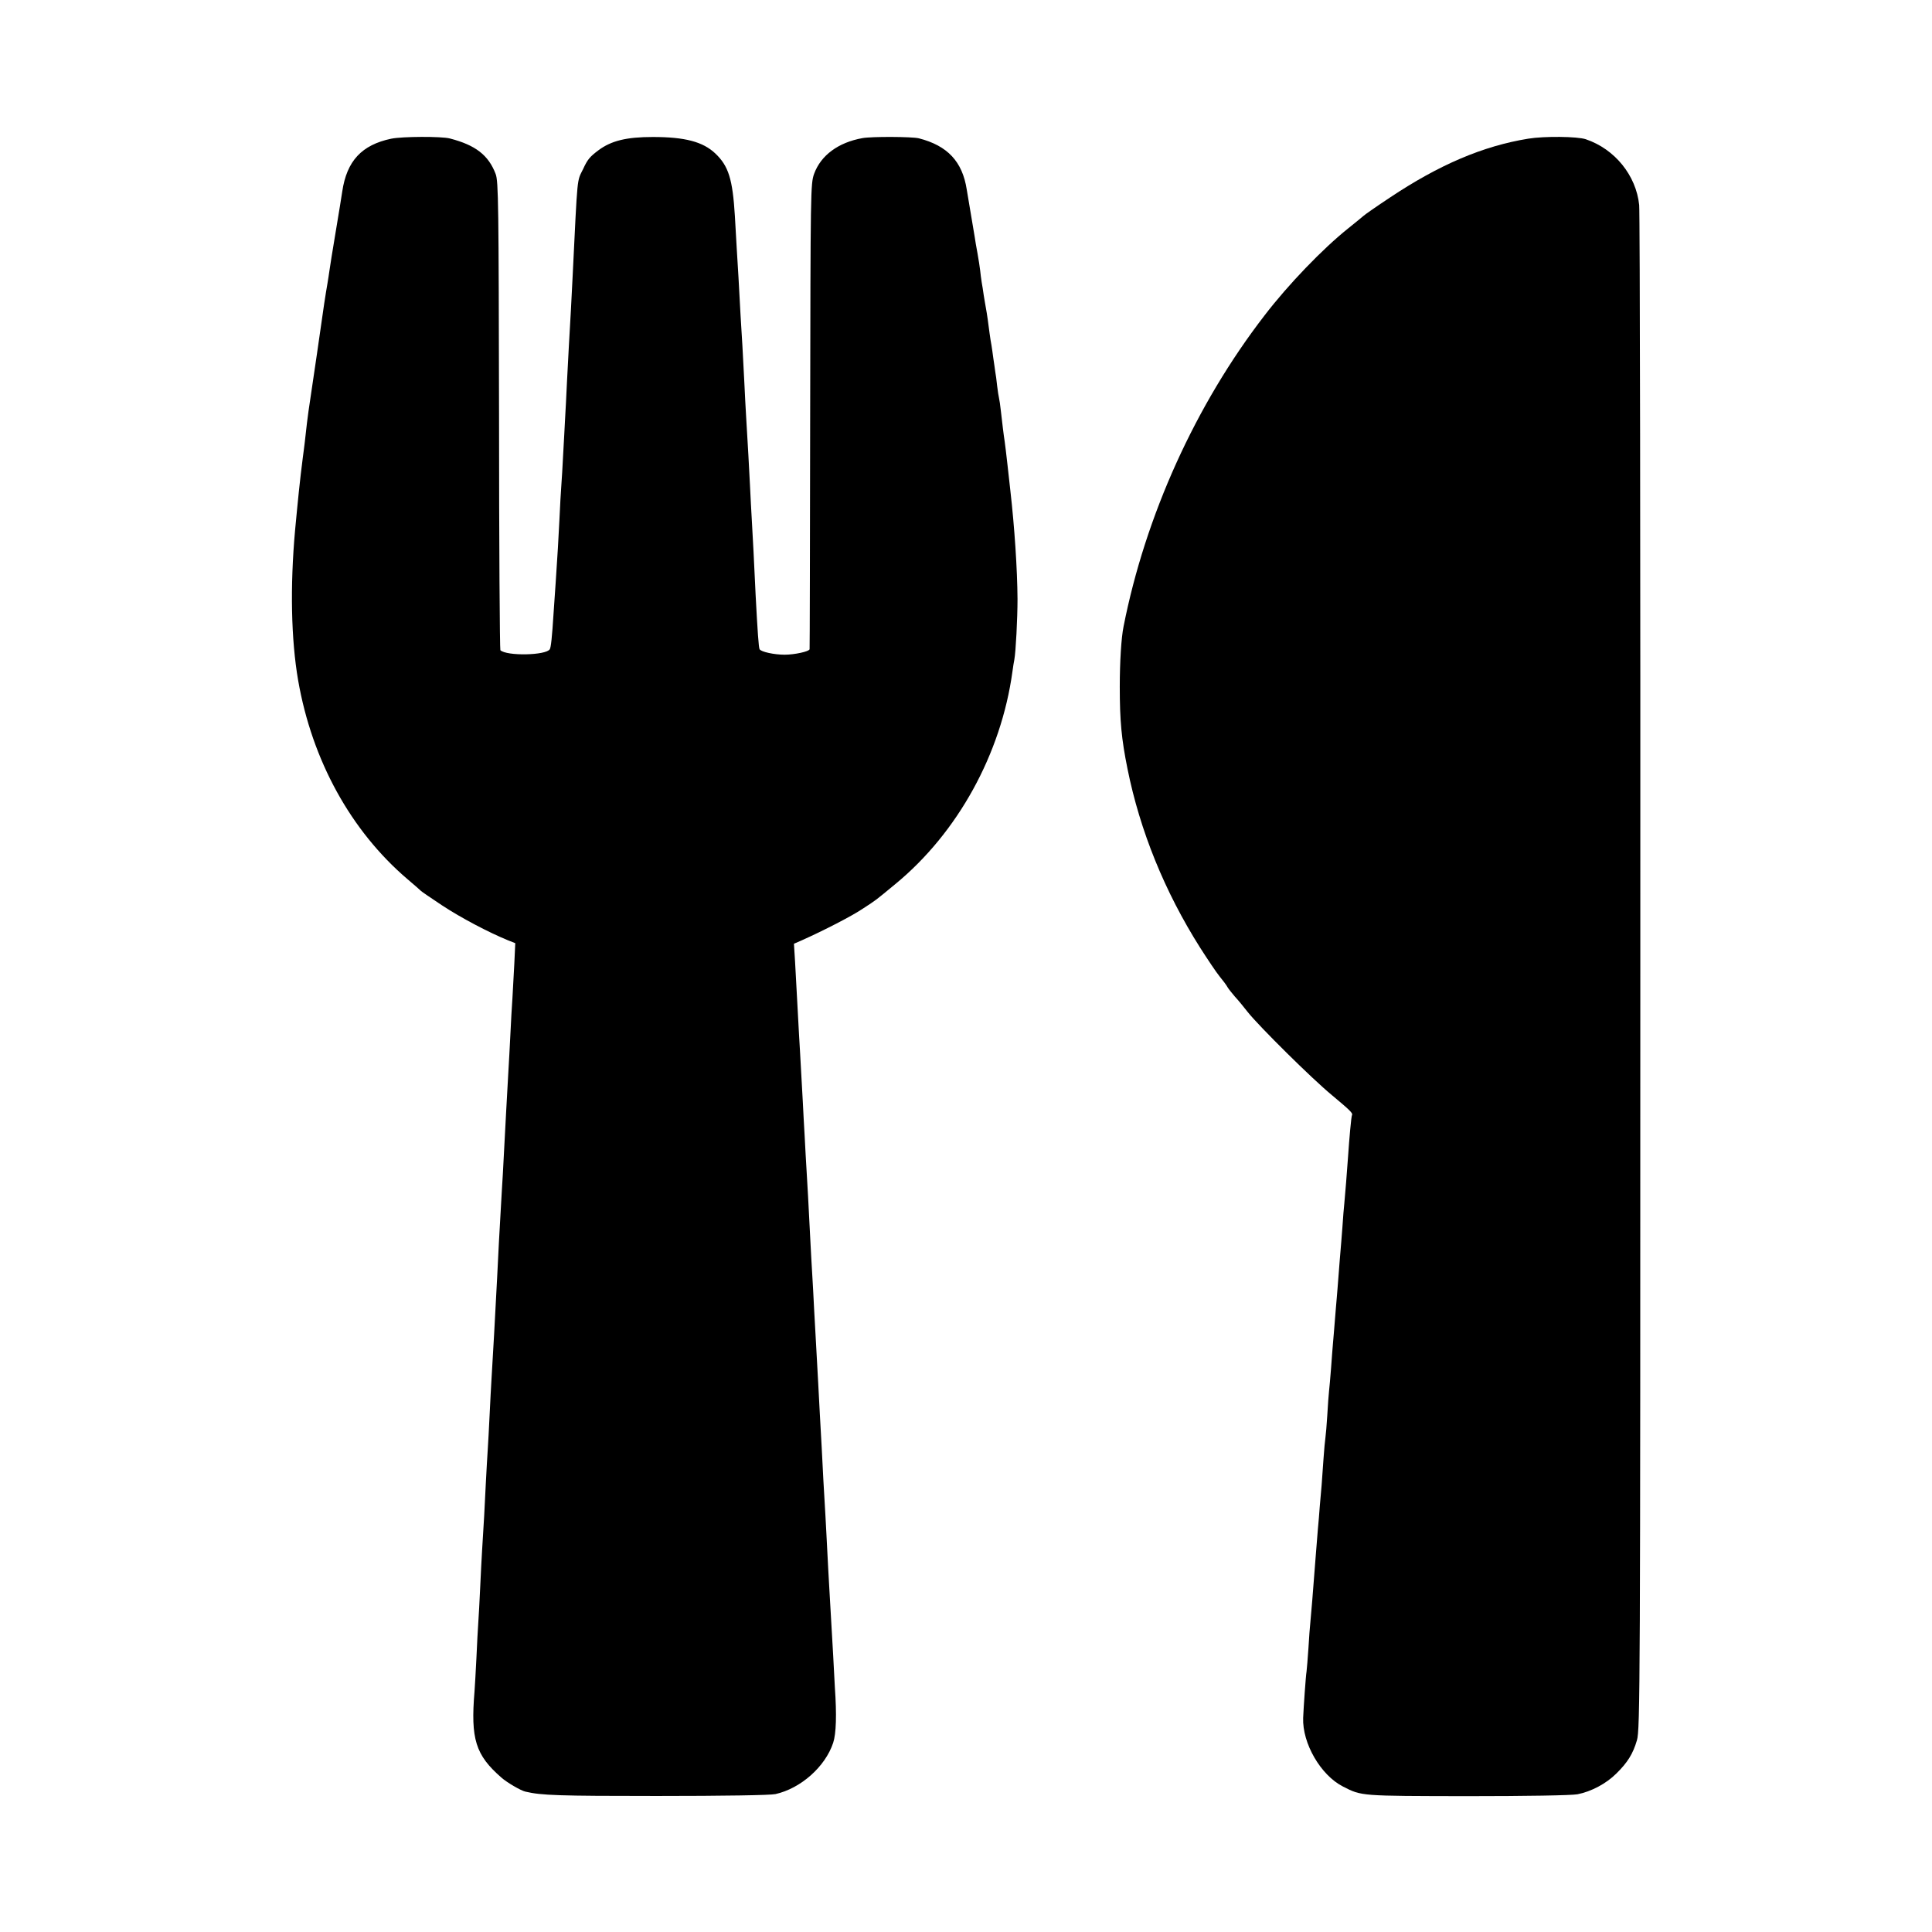 <?xml version="1.0" standalone="no"?>
<!DOCTYPE svg PUBLIC "-//W3C//DTD SVG 20010904//EN"
 "http://www.w3.org/TR/2001/REC-SVG-20010904/DTD/svg10.dtd">
<svg version="1.0" xmlns="http://www.w3.org/2000/svg"
 width="1024pt" height="1024pt" viewBox="0 0 1024 1024"
 preserveAspectRatio="xMidYMid meet">
<g transform="translate(0,1024) scale(0.1,-0.1)"
fill="#000000" stroke="none">
<path d="M2074 9505 c-157 -33 -236 -118 -260 -280 -3 -22 -19 -119 -35 -215
-16 -96 -31 -188 -33 -205 -2 -16 -7 -46 -10 -65 -12 -70 -17 -100 -56 -375
-23 -154 -43 -291 -45 -305 -4 -26 -11 -85 -20 -167 -3 -27 -8 -61 -10 -78
-16 -124 -26 -226 -41 -385 -27 -300 -21 -580 16 -795 74 -426 280 -799 580
-1055 36 -30 67 -58 70 -61 3 -4 55 -39 115 -79 99 -65 245 -142 348 -184 l38
-15 -5 -108 c-3 -60 -8 -142 -10 -183 -3 -41 -8 -129 -11 -195 -3 -66 -8 -149
-10 -185 -5 -80 -18 -329 -30 -555 -3 -44 -7 -120 -10 -170 -8 -136 -14 -248
-20 -375 -9 -181 -24 -443 -30 -540 -2 -36 -7 -121 -10 -190 -3 -69 -8 -152
-10 -185 -2 -33 -7 -112 -10 -175 -5 -114 -12 -235 -20 -360 -2 -36 -7 -123
-10 -195 -3 -71 -8 -155 -10 -185 -2 -30 -7 -116 -10 -190 -4 -74 -8 -153 -10
-175 -21 -252 5 -337 143 -457 28 -25 103 -69 127 -74 84 -20 176 -23 695 -23
356 0 603 4 630 10 134 30 264 145 306 272 16 49 19 149 9 292 -1 28 -6 104
-9 170 -7 117 -11 190 -21 365 -3 47 -7 130 -10 185 -3 55 -7 141 -10 190 -3
50 -8 135 -11 190 -3 55 -7 134 -9 175 -2 41 -7 122 -10 180 -5 100 -11 207
-20 370 -2 41 -7 122 -10 180 -3 58 -7 141 -10 185 -3 44 -7 125 -10 180 -11
214 -15 293 -20 370 -3 44 -7 125 -10 180 -3 55 -8 138 -10 185 -3 47 -7 128
-10 180 -3 52 -7 131 -10 175 -2 44 -7 127 -10 185 -3 58 -8 148 -11 202 l-6
96 39 17 c121 54 266 129 323 167 80 52 67 43 175 132 331 272 561 690 621
1126 3 25 8 53 10 63 8 43 17 220 17 322 -1 157 -16 383 -38 575 -2 19 -9 80
-15 135 -6 55 -13 111 -15 125 -6 38 -13 99 -20 160 -3 30 -8 62 -10 70 -2 8
-7 38 -10 65 -3 28 -7 61 -10 75 -2 14 -6 45 -10 70 -3 25 -8 56 -10 70 -3 14
-7 42 -10 63 -3 20 -7 54 -10 75 -3 20 -7 48 -10 62 -3 14 -7 43 -11 65 -3 22
-8 54 -11 70 -3 17 -6 44 -8 62 -2 17 -8 57 -14 90 -6 32 -13 72 -15 88 -3 17
-12 73 -21 125 -9 52 -18 109 -21 125 -23 149 -102 233 -254 272 -37 9 -250
10 -299 1 -128 -23 -220 -91 -256 -189 -19 -53 -19 -88 -21 -1284 -1 -676 -2
-1233 -3 -1236 -2 -12 -80 -29 -132 -29 -56 0 -125 15 -133 29 -5 7 -11 98
-21 286 -8 173 -15 311 -20 393 -3 46 -7 132 -10 190 -5 106 -11 203 -20 357
-3 44 -7 130 -10 190 -3 61 -8 146 -10 190 -3 44 -7 118 -10 165 -7 140 -15
271 -20 350 -2 41 -7 120 -10 175 -12 197 -34 265 -103 331 -66 63 -162 88
-332 88 -140 0 -221 -20 -289 -71 -45 -34 -57 -48 -80 -98 -34 -70 -29 -19
-56 -570 -4 -93 -14 -266 -20 -370 -2 -33 -6 -118 -10 -190 -3 -71 -8 -159
-10 -195 -2 -36 -6 -119 -10 -185 -3 -66 -8 -142 -10 -170 -2 -27 -7 -108 -10
-180 -6 -124 -9 -166 -20 -335 -3 -41 -8 -113 -11 -160 -8 -128 -14 -182 -20
-191 -20 -33 -229 -37 -262 -5 -3 4 -7 563 -7 1244 -2 1117 -3 1241 -18 1280
-38 100 -107 153 -242 188 -44 12 -253 11 -311 -1z"/>
<path d="M8100 9505 c-240 -39 -472 -138 -733 -312 -71 -47 -134 -91 -140 -97
-7 -6 -43 -36 -82 -67 -134 -107 -317 -297 -442 -460 -366 -474 -632 -1062
-748 -1650 -12 -59 -20 -187 -20 -319 0 -180 9 -277 41 -435 66 -328 197 -651
385 -948 39 -61 85 -130 103 -152 18 -22 37 -47 42 -57 5 -9 23 -31 39 -50 17
-18 48 -56 69 -83 60 -75 338 -351 446 -440 97 -81 111 -95 106 -105 -4 -5
-15 -130 -21 -220 -5 -71 -16 -212 -20 -250 -2 -19 -7 -75 -10 -125 -4 -49 -8
-106 -10 -125 -2 -19 -6 -75 -10 -125 -4 -49 -8 -106 -10 -125 -2 -19 -6 -73
-10 -120 -4 -47 -8 -101 -10 -120 -2 -19 -6 -78 -10 -130 -4 -52 -9 -108 -11
-125 -2 -16 -6 -73 -9 -125 -3 -52 -8 -106 -10 -120 -2 -14 -7 -63 -10 -110
-3 -47 -8 -110 -10 -140 -3 -30 -7 -82 -10 -115 -2 -33 -7 -87 -10 -120 -8
-95 -13 -165 -30 -380 -4 -44 -8 -96 -10 -115 -2 -19 -7 -80 -10 -135 -4 -55
-8 -111 -10 -124 -4 -21 -16 -195 -18 -246 -5 -135 93 -304 211 -364 100 -51
91 -50 659 -51 311 0 553 4 584 10 72 14 152 56 206 110 59 58 88 104 109 176
17 56 18 284 18 4064 1 2203 -2 4036 -6 4073 -16 157 -129 297 -283 349 -45
15 -219 17 -305 3z"/>
</g>
</svg>
